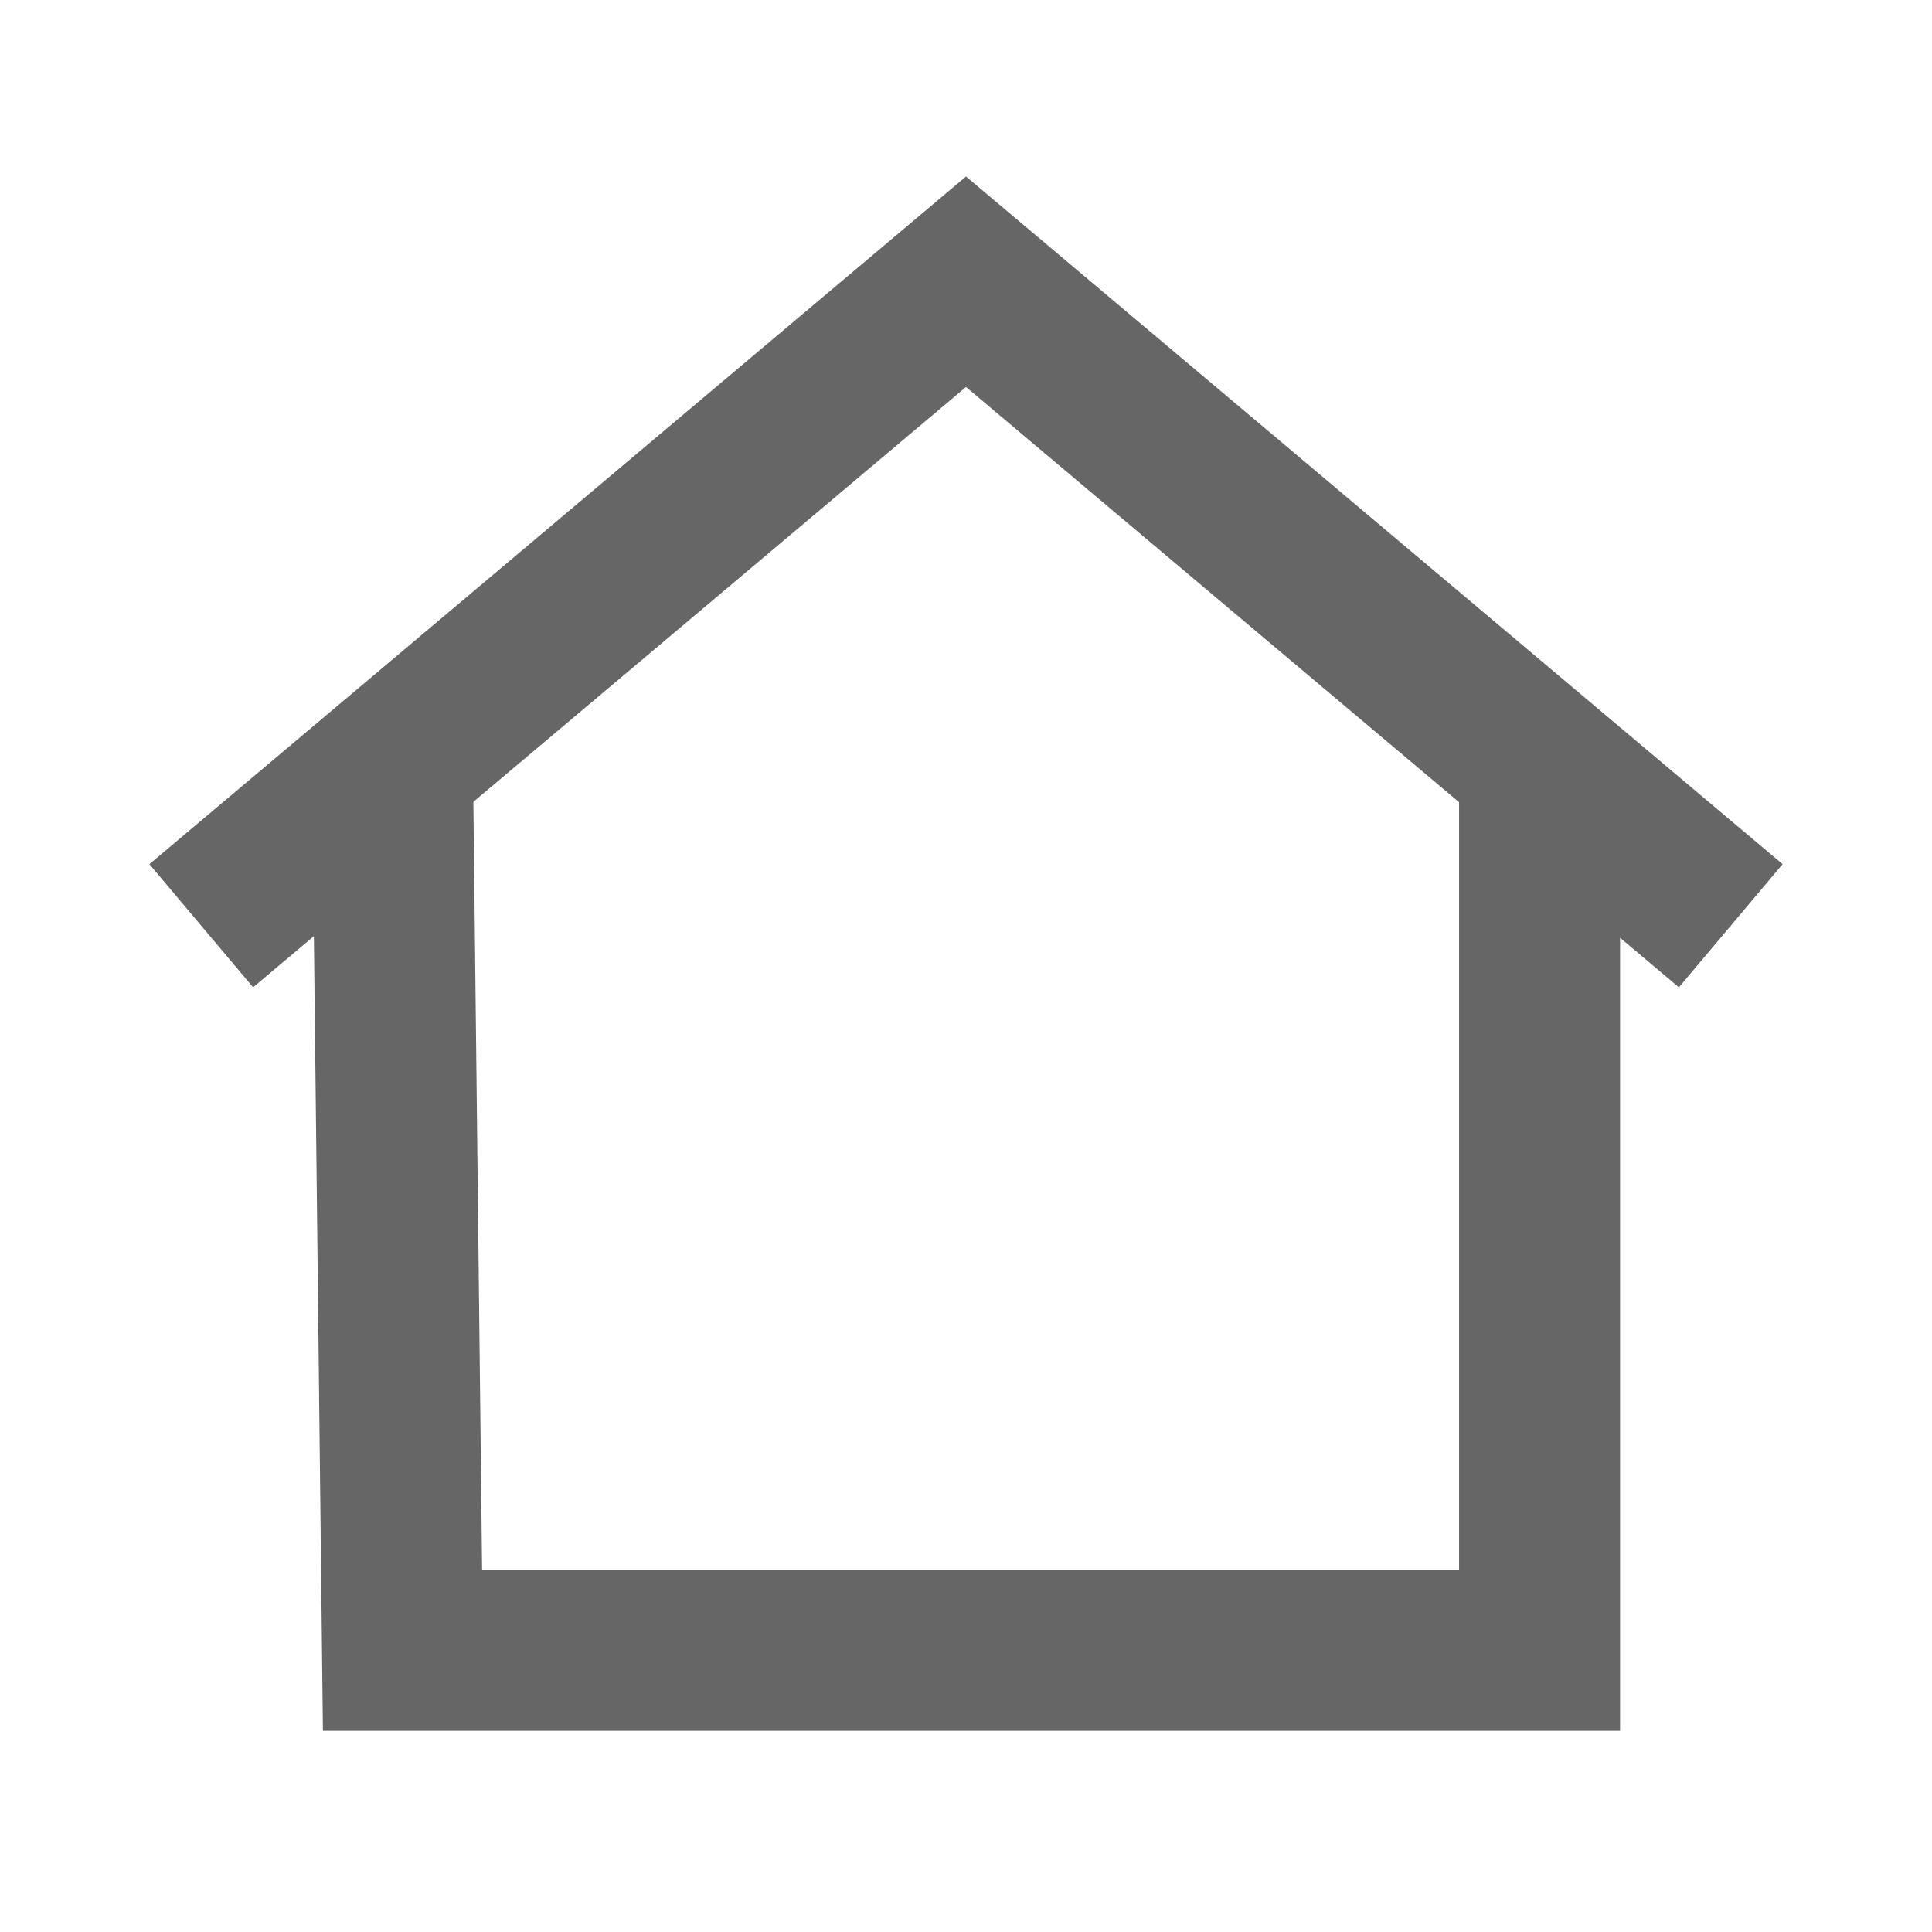 <svg width="24" height="24" viewBox="0 0 24 24" fill="none" xmlns="http://www.w3.org/2000/svg">
<path d="M19.125 9.5V20.5H5L4.875 9.5M21.5 11.5L12 3.5L2.5 11.5" stroke="#666666" stroke-width="2"/>
</svg>
